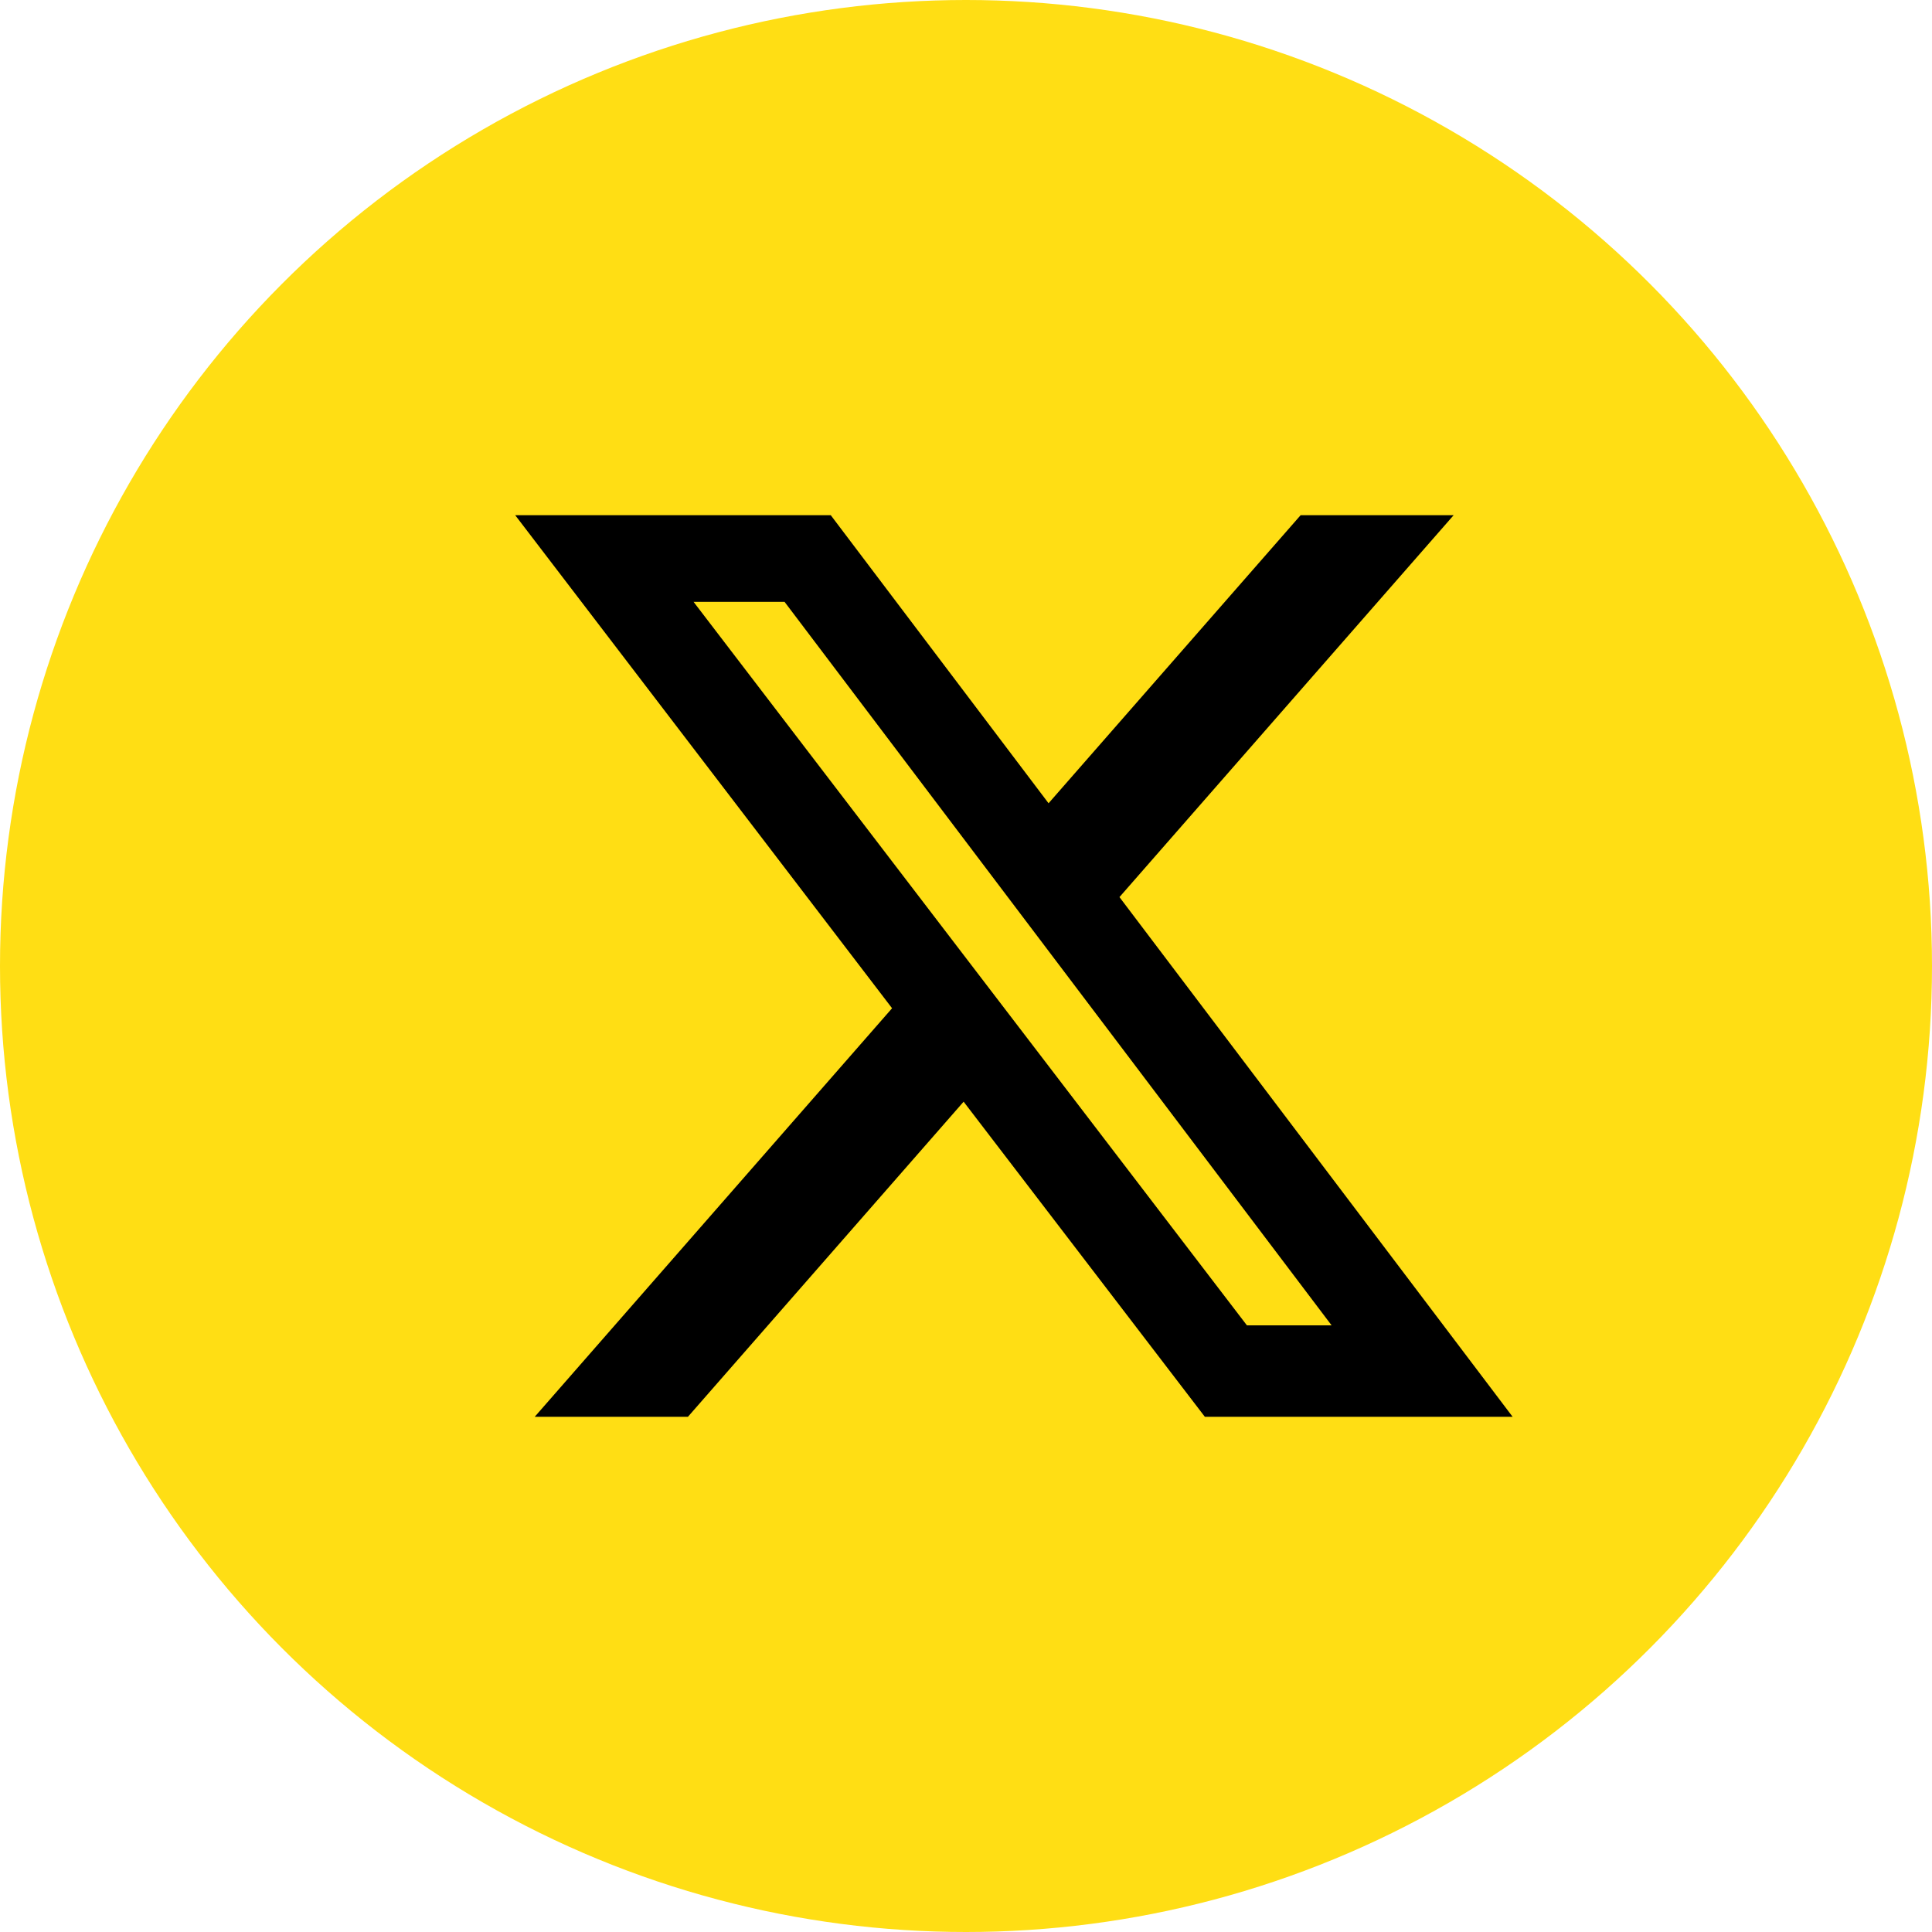 <?xml version="1.0" encoding="UTF-8"?>
<svg width="30px" height="30px" viewBox="0 0 30 30" version="1.1" xmlns="http://www.w3.org/2000/svg" xmlns:xlink="http://www.w3.org/1999/xlink">
    <title>icon-twitter-circle</title>
    <g id="Page-1" stroke="none" stroke-width="1" fill="none" fill-rule="evenodd">
        <g id="icon-twitter-circle" fill-rule="nonzero">
            <circle id="Oval" fill="#FFDE14" cx="15" cy="15" r="15"></circle>
            <path d="M20.196,8 L22.572,8 L17.383,13.93 L23.488,22 L18.709,22 L14.963,17.107 L10.682,22 L8.303,22 L13.852,15.656 L8,8 L12.9,8 L16.282,12.473 L20.196,8 Z M19.362,20.58 L20.677,20.58 L12.183,9.346 L10.77,9.346 L19.362,20.58 Z" id="Shape" fill="#000000"></path>
        </g>
    </g>
</svg>